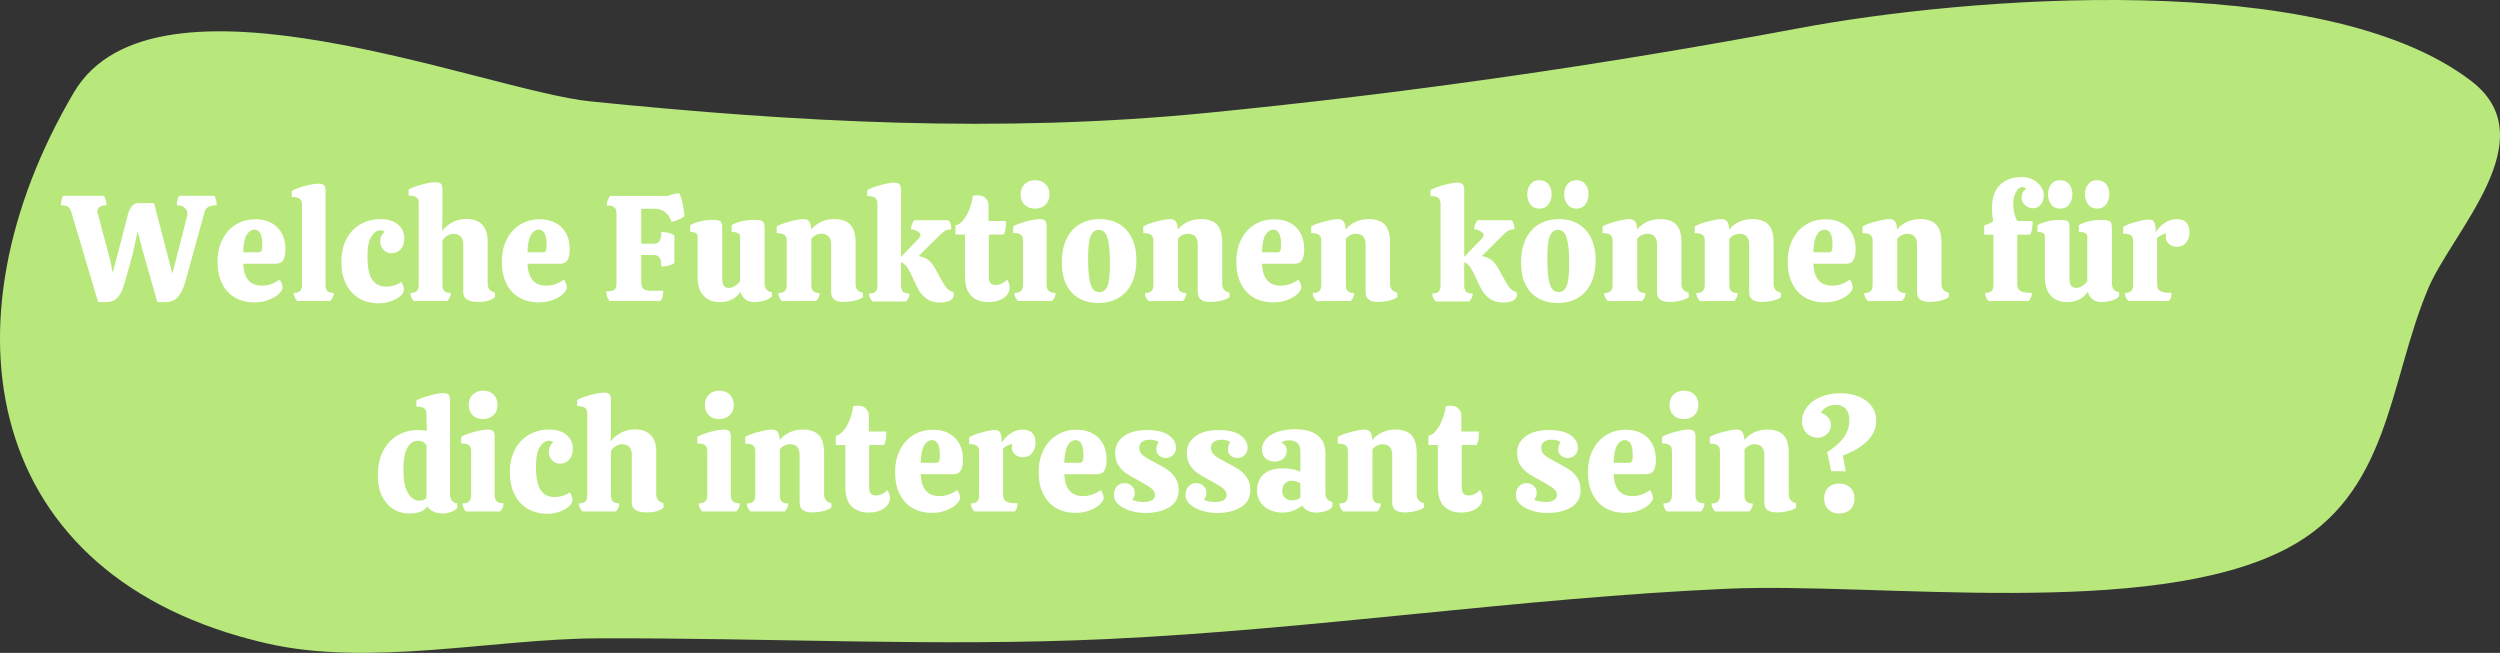 <svg xmlns="http://www.w3.org/2000/svg" xmlns:svg="http://www.w3.org/2000/svg" width="1080.137" viewBox="0 0 810.102 211.55" height="282.067" preserveAspectRatio="xMidYMid" id="svg419"><rect x="0" y="0" width="810.102" height="211.55" fill="#333333" stroke="none"/><defs id="defs7"><g id="g2"/><clipPath id="4c2ea1eae6"><path d="M0 .016H841.5V594.984H0zm0 0" clip-rule="nonzero" id="path4"/></clipPath></defs><path fill="#b8e87b" d="M23.947 29.945C-19.771 104.117-6.24 187.089 86.213 208.437c33.68 7.777 73.418-1.453 107.602-1.59 54.887-.215 110.102 2.789 164.957.234 66.988-3.121 133.707-13.312 200.824-16.301 48.801-2.18 137.164 10.098 181.348-12.98 33.52-17.496 33.008-53.652 45.828-84.168 7.879-18.754 38.473-48.625 14.043-67.359C752.799-10.571 636.553-.907 583.205 9.089c-64.098 12.039-127.266 21.109-192.289 27.512-67.223 6.617-132.43 3.043-199.609-3.75-33.992-3.438-141.113-47.426-167.359-2.906zm0 0" fill-opacity="1" fill-rule="evenodd" id="path15"/><g fill="#fff" fill-opacity="1" id="g23" transform="translate(-16.224,-206.11)"><g transform="translate(36.968,303.657)" id="g21"><g id="g19"><path d="m48.734-34.109c.488.844.734 1.871.734 3.078-1.148.0-2.039.172-2.672.516-.637.336-1.07.93-1.297 1.781l-6.156 22.375c-.656 2.312-1.48 4.012-2.469 5.094C35.883-.191 34.586.344 32.984.344H30.25l-4.5-15.734-1.906-7.188-1.562 7.234-2.484 8.984c-.656 2.387-1.445 4.102-2.359 5.141-.906 1.043-2.156 1.562-3.75 1.562h-2.641l-8.656-29.078c-.262-.883-.621-1.488-1.078-1.812-.449-.32-1.215-.484-2.297-.484.0-1.238.246-2.266.734-3.078h13.203c.551 1.105.828 2.133.828 3.078-1.137.0-1.918.199-2.344.594-.43.387-.641.902-.641 1.547L15-13.094l.781 4L20.438-26.938c.258-1.363.688-2.5 1.281-3.406.602-.914 1.379-1.375 2.328-1.375h5.125l4.844 18.625 1.078 4.203 1.125-4.312 3.609-14.062c.102-.363.156-.691.156-.984.0-.844-.312-1.516-.938-2.016-.617-.508-1.445-.766-2.484-.766.0-1.238.227-2.266.688-3.078zm0 0" id="path17"/></g></g></g><g fill="#fff" fill-opacity="1" id="g31" transform="translate(-16.224,-206.11)"><g transform="translate(85.449,303.657)" id="g29"><g id="g27"><path d="m15.641-4.984c2.051.0 3.957-.648 5.719-1.953.258.262.484.652.672 1.172.195.523.297.977.297 1.359.0.594-.391 1.277-1.172 2.047-.781.762-1.867 1.418-3.25 1.969C16.52.16 14.969.438 13.25.438c-2.418.0-4.531-.52-6.344-1.562C5.102-2.164 3.711-3.68 2.734-5.672c-.98-1.988-1.469-4.332-1.469-7.031.0-2.77.531-5.195 1.594-7.281 1.062-2.094 2.52-3.695 4.375-4.812 1.852-1.125 3.953-1.688 6.297-1.688 2.969.0 5.332.867 7.094 2.594 1.758 1.719 2.641 4.109 2.641 7.172.0 1.438-.23 2.574-.688 3.406-.461.824-1.273 1.234-2.438 1.234h-10.562c.195 4.73 2.219 7.094 6.062 7.094zM13.25-23.125c-1.012.0-1.859.562-2.547 1.688s-1.062 3.012-1.125 5.656h4.938c.52.0.859-.176 1.016-.531.164-.363.25-.922.25-1.672.0-1.926-.23-3.266-.688-4.016-.449-.75-1.062-1.125-1.844-1.125zm0 0" id="path25"/></g></g></g><g fill="#fff" fill-opacity="1" id="g39" transform="translate(-16.224,-206.11)"><g transform="translate(109.982,303.657)" id="g37"><g id="g35"><path d="m4.109-31.281c0-.812-.242-1.422-.719-1.828-.469-.406-1.34-.609-2.609-.609v-1.953c1.176-.656 2.66-1.211 4.453-1.672 1.789-.457 3.238-.688 4.344-.688.781.0 1.332.168 1.656.5.332.324.5.891.5 1.703v30.5c0 1.012.203 1.715.609 2.109.406.387 1.098.578 2.078.578C14.422-1.723 14.031-.844 13.25.0H2.547c-.75-.812-1.125-1.691-1.125-2.641.938.0 1.617-.203 2.047-.609.426-.406.641-1.098.641-2.078zm0 0" id="path33"/></g></g></g><g fill="#fff" fill-opacity="1" id="g47" transform="translate(-16.224,-206.11)"><g transform="translate(125.573,303.657)" id="g45"><g id="g43"><path d="m20.625-6.203c.258.293.477.684.656 1.172.176.492.266.914.266 1.266.0.719-.375 1.422-1.125 2.109-.742.68-1.742 1.246-3 1.703-1.25.457-2.609.688-4.078.688-2.375.0-4.48-.539-6.312-1.609-1.824-1.082-3.242-2.629-4.25-4.641-1.012-2.02-1.516-4.414-1.516-7.188.0-2.832.547-5.289 1.641-7.375C4-22.172 5.516-23.77 7.453-24.875c1.938-1.113 4.113-1.672 6.531-1.672 2.406.0 4.285.586 5.641 1.75 1.352 1.156 2.031 2.633 2.031 4.422.0 1.531-.391 2.73-1.172 3.594-.781.855-1.793 1.281-3.031 1.281-1.012.0-1.859-.367-2.547-1.109-.688-.75-1.031-1.664-1.031-2.75.0-.719.129-1.316.391-1.797.258-.488.617-.93 1.078-1.328-.523-.289-.996-.438-1.422-.438-1.105.0-2.086.664-2.938 1.984-.844 1.312-1.266 3.484-1.266 6.516.0 3.461.504 5.949 1.516 7.469C12.242-5.441 13.727-4.688 15.688-4.688c.914.0 1.82-.129 2.719-.391.895-.258 1.633-.633 2.219-1.125zm0 0" id="path41"/></g></g></g><g fill="#fff" fill-opacity="1" id="g55" transform="translate(-16.224,-206.11)"><g transform="translate(148.151,303.657)" id="g53"><g id="g51"><path d="m28.5-1.312C27.32-.238 25.531.297 23.125.297c-3.293.0-4.938-1.023-4.938-3.078v-15.75c0-1.039-.289-1.844-.859-2.406-.574-.57-1.352-.859-2.328-.859-.648.0-1.324.215-2.031.641-.699.418-1.211.953-1.531 1.609V-5.281c0 .949.203 1.625.609 2.031s1.098.609 2.078.609C14.125-1.629 13.75-.75 13 0H2.203c-.75-.75-1.125-1.629-1.125-2.641.977.0 1.672-.203 2.078-.609s.609-1.082.609-2.031v-26.484c0-.812-.23-1.41-.688-1.797-.461-.395-1.324-.594-2.594-.594v-2.016c1.176-.613 2.664-1.156 4.469-1.625 1.812-.477 3.27-.719 4.375-.719.75.0 1.285.172 1.609.516.332.344.5.922.5 1.734v9.625l-.094 3.906c.875-1.133 1.988-2.062 3.344-2.781 1.352-.719 2.844-1.078 4.469-1.078 2.281.0 4.004.617 5.172 1.844 1.176 1.219 1.766 3.016 1.766 5.391v13.688c0 .812.203 1.465.609 1.953.414.492.992.82 1.734.984zm0 0" id="path49"/></g></g></g><g fill="#fff" fill-opacity="1" id="g63" transform="translate(-16.224,-206.11)"><g transform="translate(177.572,303.657)" id="g61"><g id="g59"><path d="m15.641-4.984c2.051.0 3.957-.648 5.719-1.953.258.262.484.652.672 1.172.195.523.297.977.297 1.359.0.594-.391 1.277-1.172 2.047-.781.762-1.867 1.418-3.25 1.969C16.52.16 14.969.438 13.25.438c-2.418.0-4.531-.52-6.344-1.562C5.102-2.164 3.711-3.68 2.734-5.672c-.98-1.988-1.469-4.332-1.469-7.031.0-2.77.531-5.195 1.594-7.281 1.062-2.094 2.52-3.695 4.375-4.812 1.852-1.125 3.953-1.688 6.297-1.688 2.969.0 5.332.867 7.094 2.594 1.758 1.719 2.641 4.109 2.641 7.172.0 1.438-.23 2.574-.688 3.406-.461.824-1.273 1.234-2.438 1.234h-10.562c.195 4.73 2.219 7.094 6.062 7.094zM13.25-23.125c-1.012.0-1.859.562-2.547 1.688s-1.062 3.012-1.125 5.656h4.938c.52.0.859-.176 1.016-.531.164-.363.25-.922.25-1.672.0-1.926-.23-3.266-.688-4.016-.449-.75-1.062-1.125-1.844-1.125zm0 0" id="path57"/></g></g></g><g fill="#fff" fill-opacity="1" id="g69" transform="translate(-16.224,-206.11)"><g transform="translate(202.106,303.657)" id="g67"><g id="g65"/></g></g><g fill="#fff" fill-opacity="1" id="g77" transform="translate(-16.224,-206.11)"><g transform="translate(211.392,303.657)" id="g75"><g id="g73"><path d="m16.625-18.578c.906.0 1.551-.297 1.938-.891.395-.602.594-1.578.594-2.922.75.0 1.516.102 2.297.297.781.199 1.414.461 1.906.781v9.047c-.492.324-1.125.586-1.906.781-.781.199-1.547.297-2.297.297.0-1.344-.188-2.297-.562-2.859-.375-.57-1.016-.859-1.922-.859h-4.062v8.703c0 1.012.219 1.746.656 2.203.438.449 1.289.672 2.562.672H19.75C19.75-1.797 19.453-.688 18.859.0H2.391C2.035-.395 1.758-.867 1.562-1.422 1.363-1.973 1.266-2.539 1.266-3.125c1.301.0 2.18-.176 2.641-.531.457-.363.688-1.004.688-1.922v-22.969c0-.875-.258-1.5-.766-1.875-.5-.375-1.289-.562-2.359-.562.0-1.207.375-2.234 1.125-3.078h18.672c1.27-.551 2.504-.828 3.703-.828.395.75.766 1.949 1.109 3.594.344 1.637.516 2.898.516 3.781-.398.355-1.023.719-1.875 1.094-.844.375-1.605.633-2.281.766-.398-1.238-1.043-2.254-1.938-3.047-.898-.801-2.094-1.203-3.594-1.203h-4.297v11.328zm0 0" id="path71"/></g></g></g><g fill="#fff" fill-opacity="1" id="g85" transform="translate(-16.224,-206.11)"><g transform="translate(238.955,303.657)" id="g83"><g id="g81"><path d="m25.031-5.719c0 .781.203 1.434.609 1.953.406.523.984.812 1.734.875v1.375c-.523.586-1.328 1.043-2.422 1.375-1.094.32-2.195.484-3.297.484-1.117.0-2.062-.293-2.844-.875-.781-.594-1.305-1.41-1.562-2.453C15.688-.766 13.457.344 10.562.344 8.281.344 6.504-.352 5.234-1.75c-1.273-1.406-1.906-3.297-1.906-5.672V-20.875c0-.551-.203-.941-.609-1.172-.406-.227-1.008-.344-1.797-.344v-2.141c.488-.395 1.426-.785 2.812-1.172 1.383-.395 2.859-.594 4.422-.594.914.0 1.582.059 2 .172.426.117.723.355.891.719.164.355.25.922.25 1.703V-7.281c0 1.012.164 1.773.5 2.281.344.5.906.75 1.688.75.656.0 1.301-.203 1.938-.609.633-.406 1.18-.906 1.641-1.5V-20.875c0-1.008-.914-1.516-2.734-1.516v-2.141c.52-.426 1.469-.828 2.844-1.203 1.383-.375 2.91-.562 4.578-.562 1.332.0 2.211.156 2.641.469.426.312.641 1.023.641 2.125zm0 0" id="path79"/></g></g></g><g fill="#fff" fill-opacity="1" id="g93" transform="translate(-16.224,-206.11)"><g transform="translate(266.91,303.657)" id="g91"><g id="g89"><path d="m28.938-1.312c-.492.48-1.367.871-2.625 1.172-1.25.289-2.445.438-3.578.438-1.406.0-2.445-.262-3.109-.781-.668-.52-1-1.352-1-2.5v-15.25c0-1.27-.281-2.18-.844-2.734-.555-.551-1.281-.828-2.188-.828-1.336.0-2.461.539-3.375 1.609v14.906c0 .949.203 1.637.609 2.062.406.418 1.098.625 2.078.625.0.98-.375 1.844-1.125 2.594H2.688C1.906-.781 1.516-1.645 1.516-2.594c.977.0 1.676-.207 2.094-.625C4.035-3.645 4.25-4.332 4.25-5.281V-19.547C4.25-20.43 4.004-21.062 3.516-21.438 3.023-21.812 2.18-22 .984-22v-2.188C2.023-24.781 3.5-25.32 5.406-25.812c1.906-.488 3.344-.734 4.312-.734.75.0 1.328.242 1.734.719.414.469.656 1.355.719 2.656.844-1.039 1.898-1.863 3.172-2.469 1.27-.602 2.703-.906 4.297-.906 2.352.0 4.094.602 5.219 1.797 1.125 1.188 1.688 3.133 1.688 5.828v13.344c0 1.605.781 2.555 2.344 2.844zm0 0" id="path87"/></g></g></g><g fill="#fff" fill-opacity="1" id="g101" transform="translate(-16.224,-206.11)"><g transform="translate(296.771,303.657)" id="g99"><g id="g97"><path d="m28.5-1.656c-.105.68-.559 1.203-1.359 1.578-.793.375-1.809.562-3.047.562-1.656.0-3.031-.355-4.125-1.062-1.094-.719-1.953-1.582-2.578-2.594-.617-1.008-1.281-2.332-2-3.969-.711-1.594-1.336-2.812-1.875-3.656-.543-.852-1.234-1.441-2.078-1.766v7.484c0 .938.203 1.617.609 2.031.406.406 1.113.609 2.125.609.0 1.012-.391 1.871-1.172 2.578H2.25C1.469-.535 1.078-1.395 1.078-2.438c.977.0 1.672-.203 2.078-.609.406-.414.609-1.094.609-2.031v-26.5c0-.812-.23-1.422-.688-1.828-.461-.406-1.324-.609-2.594-.609v-1.953c1.176-.625 2.664-1.176 4.469-1.656 1.812-.488 3.238-.734 4.281-.734.781.0 1.344.18 1.688.531.344.355.516.945.516 1.766v21.734l5.375-5.562c.613-.625.922-1.113.922-1.469.0-.457-.352-.879-1.047-1.266-.699-.395-1.375-.594-2.031-.594.0-.551.098-1.086.297-1.609.195-.52.473-.977.828-1.375h11c.625.625.938 1.621.938 2.984-.781.0-1.398.117-1.844.344-.438.23-.887.559-1.344.984L17.109-14.562c1.207.199 2.223.602 3.047 1.203.832.594 1.594 1.512 2.281 2.75C23.25-9.141 23.672-8.375 23.703-8.312c1.07 1.992 1.879 3.32 2.422 3.984.539.668 1.312 1.168 2.312 1.5zm0 0" id="path95"/></g></g></g><g fill="#fff" fill-opacity="1" id="g109" transform="translate(-16.224,-206.11)"><g transform="translate(325.361,303.657)" id="g107"><g id="g105"><path d="m11.297-21.547v13.781c0 .969.191 1.641.578 2.016.395.375.945.562 1.656.562.625.0 1.273-.16 1.953-.484.688-.32 1.227-.727 1.625-1.219.32.262.555.652.703 1.172.145.523.219.996.219 1.422.0.75-.262 1.484-.781 2.203-.523.711-1.305 1.293-2.344 1.75-1.043.457-2.297.688-3.766.688-2.281.0-4.117-.648-5.5-1.953-1.387-1.301-2.078-3.469-2.078-6.5v-13.438H.484v-2.984c.852-.133 1.676-.68 2.469-1.641C3.754-27.129 4.438-28.332 5-29.781c.57-1.457.941-2.898 1.109-4.328.582-.102 1.117-.156 1.609-.156 1.176.0 2.047.34 2.609 1.016.57.668.859 1.406.859 2.219v5.125h5.672c0 .98-.055 1.824-.156 2.531-.094.699-.305 1.309-.625 1.828zm0 0" id="path103"/></g></g></g><g fill="#fff" fill-opacity="1" id="g117" transform="translate(-16.224,-206.11)"><g transform="translate(343.785,303.657)" id="g115"><g id="g113"><path d="m12.516-34.562c0 1.406-.434 2.527-1.297 3.359-.867.836-2.016 1.25-3.453 1.25-1.398.0-2.512-.414-3.344-1.25-.836-.832-1.25-1.953-1.25-3.359.0-1.363.43-2.469 1.297-3.312.863-.852 2-1.281 3.406-1.281 1.395.0 2.516.43 3.359 1.281.852.844 1.281 1.949 1.281 3.312zm-.938 29.281c0 .949.234 1.625.703 2.031.477.406 1.207.609 2.188.609.0 1.012-.375 1.891-1.125 2.641H2.297c-.75-.75-1.125-1.629-1.125-2.641.977.0 1.688-.203 2.125-.609s.656-1.098.656-2.078V-19.5c0-.914-.219-1.566-.656-1.953-.438-.395-1.293-.594-2.562-.594V-24.188c.781-.488 2.109-1.004 3.984-1.547 1.875-.539 3.461-.812 4.766-.812.75.0 1.285.172 1.609.516.32.344.484.922.484 1.734zm0 0" id="path111"/></g></g></g><g fill="#fff" fill-opacity="1" id="g125" transform="translate(-16.224,-206.11)"><g transform="translate(359.033,303.657)" id="g123"><g id="g121"><path d="m13.094.641C9.508.641 6.641-.488 4.484-2.75c-2.148-2.27-3.219-5.508-3.219-9.719.0-2.988.508-5.539 1.531-7.656 1.031-2.125 2.473-3.723 4.328-4.797 1.863-1.082 4.02-1.625 6.469-1.625 2.344.0 4.398.516 6.172 1.547 1.781 1.031 3.164 2.543 4.156 4.531 1 1.98 1.5 4.387 1.5 7.219.0 2.969-.516 5.496-1.547 7.578-1.031 2.086-2.477 3.656-4.328 4.719-1.855 1.062-4.008 1.594-6.453 1.594zm.391-3.531c1.145.0 1.992-.648 2.547-1.953.551-1.301.828-3.711.828-7.234.0-2.957-.148-5.234-.438-6.828-.293-1.602-.699-2.695-1.219-3.281-.523-.582-1.188-.875-2-.875-1.148.0-2.008.652-2.578 1.953-.562 1.305-.844 3.746-.844 7.328.0 2.93.145 5.184.438 6.766.289 1.586.703 2.668 1.234 3.25.539.586 1.219.875 2.031.875zm0 0" id="path119"/></g></g></g><g fill="#fff" fill-opacity="1" id="g133" transform="translate(-16.224,-206.11)"><g transform="translate(385.718,303.657)" id="g131"><g id="g129"><path d="m28.938-1.312c-.492.48-1.367.871-2.625 1.172-1.25.289-2.445.438-3.578.438-1.406.0-2.445-.262-3.109-.781-.668-.52-1-1.352-1-2.5v-15.25c0-1.27-.281-2.18-.844-2.734-.555-.551-1.281-.828-2.188-.828-1.336.0-2.461.539-3.375 1.609v14.906c0 .949.203 1.637.609 2.062.406.418 1.098.625 2.078.625.0.98-.375 1.844-1.125 2.594H2.688C1.906-.781 1.516-1.645 1.516-2.594c.977.0 1.676-.207 2.094-.625C4.035-3.645 4.25-4.332 4.25-5.281V-19.547C4.25-20.43 4.004-21.062 3.516-21.438 3.023-21.812 2.18-22 .984-22v-2.188C2.023-24.781 3.5-25.32 5.406-25.812c1.906-.488 3.344-.734 4.312-.734.75.0 1.328.242 1.734.719.414.469.656 1.355.719 2.656.844-1.039 1.898-1.863 3.172-2.469 1.27-.602 2.703-.906 4.297-.906 2.352.0 4.094.602 5.219 1.797 1.125 1.188 1.688 3.133 1.688 5.828v13.344c0 1.605.781 2.555 2.344 2.844zm0 0" id="path127"/></g></g></g><g fill="#fff" fill-opacity="1" id="g141" transform="translate(-16.224,-206.11)"><g transform="translate(415.578,303.657)" id="g139"><g id="g137"><path d="m15.641-4.984c2.051.0 3.957-.648 5.719-1.953.258.262.484.652.672 1.172.195.523.297.977.297 1.359.0.594-.391 1.277-1.172 2.047-.781.762-1.867 1.418-3.25 1.969C16.52.16 14.969.438 13.25.438c-2.418.0-4.531-.52-6.344-1.562C5.102-2.164 3.711-3.68 2.734-5.672c-.98-1.988-1.469-4.332-1.469-7.031.0-2.77.531-5.195 1.594-7.281 1.062-2.094 2.52-3.695 4.375-4.812 1.852-1.125 3.953-1.688 6.297-1.688 2.969.0 5.332.867 7.094 2.594 1.758 1.719 2.641 4.109 2.641 7.172.0 1.438-.23 2.574-.688 3.406-.461.824-1.273 1.234-2.438 1.234h-10.562c.195 4.73 2.219 7.094 6.062 7.094zM13.25-23.125c-1.012.0-1.859.562-2.547 1.688s-1.062 3.012-1.125 5.656h4.938c.52.0.859-.176 1.016-.531.164-.363.25-.922.25-1.672.0-1.926-.23-3.266-.688-4.016-.449-.75-1.062-1.125-1.844-1.125zm0 0" id="path135"/></g></g></g><g fill="#fff" fill-opacity="1" id="g149" transform="translate(-16.224,-206.11)"><g transform="translate(440.112,303.657)" id="g147"><g id="g145"><path d="m28.938-1.312c-.492.48-1.367.871-2.625 1.172-1.25.289-2.445.438-3.578.438-1.406.0-2.445-.262-3.109-.781-.668-.52-1-1.352-1-2.5v-15.25c0-1.27-.281-2.18-.844-2.734-.555-.551-1.281-.828-2.188-.828-1.336.0-2.461.539-3.375 1.609v14.906c0 .949.203 1.637.609 2.062.406.418 1.098.625 2.078.625.0.98-.375 1.844-1.125 2.594H2.688C1.906-.781 1.516-1.645 1.516-2.594c.977.0 1.676-.207 2.094-.625C4.035-3.645 4.25-4.332 4.25-5.281V-19.547C4.25-20.43 4.004-21.062 3.516-21.438 3.023-21.812 2.18-22 .984-22v-2.188C2.023-24.781 3.5-25.32 5.406-25.812c1.906-.488 3.344-.734 4.312-.734.75.0 1.328.242 1.734.719.414.469.656 1.355.719 2.656.844-1.039 1.898-1.863 3.172-2.469 1.27-.602 2.703-.906 4.297-.906 2.352.0 4.094.602 5.219 1.797 1.125 1.188 1.688 3.133 1.688 5.828v13.344c0 1.605.781 2.555 2.344 2.844zm0 0" id="path143"/></g></g></g><g fill="#fff" fill-opacity="1" id="g155" transform="translate(-16.224,-206.11)"><g transform="translate(469.973,303.657)" id="g153"><g id="g151"/></g></g><g fill="#fff" fill-opacity="1" id="g163" transform="translate(-16.224,-206.11)"><g transform="translate(479.258,303.657)" id="g161"><g id="g159"><path d="m28.5-1.656c-.105.68-.559 1.203-1.359 1.578-.793.375-1.809.562-3.047.562-1.656.0-3.031-.355-4.125-1.062-1.094-.719-1.953-1.582-2.578-2.594-.617-1.008-1.281-2.332-2-3.969-.711-1.594-1.336-2.812-1.875-3.656-.543-.852-1.234-1.441-2.078-1.766v7.484c0 .938.203 1.617.609 2.031.406.406 1.113.609 2.125.609.0 1.012-.391 1.871-1.172 2.578H2.25C1.469-.535 1.078-1.395 1.078-2.438c.977.0 1.672-.203 2.078-.609.406-.414.609-1.094.609-2.031v-26.5c0-.812-.23-1.422-.688-1.828-.461-.406-1.324-.609-2.594-.609v-1.953c1.176-.625 2.664-1.176 4.469-1.656 1.812-.488 3.238-.734 4.281-.734.781.0 1.344.18 1.688.531.344.355.516.945.516 1.766v21.734l5.375-5.562c.613-.625.922-1.113.922-1.469.0-.457-.352-.879-1.047-1.266-.699-.395-1.375-.594-2.031-.594.0-.551.098-1.086.297-1.609.195-.52.473-.977.828-1.375h11c.625.625.938 1.621.938 2.984-.781.0-1.398.117-1.844.344-.438.23-.887.559-1.344.984L17.109-14.562c1.207.199 2.223.602 3.047 1.203.832.594 1.594 1.512 2.281 2.75C23.25-9.141 23.672-8.375 23.703-8.312c1.07 1.992 1.879 3.32 2.422 3.984.539.668 1.312 1.168 2.312 1.5zm0 0" id="path157"/></g></g></g><g fill="#fff" fill-opacity="1" id="g171" transform="translate(-16.224,-206.11)"><g transform="translate(507.848,303.657)" id="g169"><g id="g167"><path d="m13.094.641C9.508.641 6.641-.488 4.484-2.75c-2.148-2.27-3.219-5.508-3.219-9.719.0-2.988.508-5.539 1.531-7.656 1.031-2.125 2.473-3.723 4.328-4.797 1.863-1.082 4.02-1.625 6.469-1.625 2.344.0 4.398.516 6.172 1.547 1.781 1.031 3.164 2.543 4.156 4.531 1 1.98 1.5 4.387 1.5 7.219.0 2.969-.516 5.496-1.547 7.578-1.031 2.086-2.477 3.656-4.328 4.719-1.855 1.062-4.008 1.594-6.453 1.594zm.391-3.531c1.145.0 1.992-.648 2.547-1.953.551-1.301.828-3.711.828-7.234.0-2.957-.148-5.234-.438-6.828-.293-1.602-.699-2.695-1.219-3.281-.523-.582-1.188-.875-2-.875-1.148.0-2.008.652-2.578 1.953-.562 1.305-.844 3.746-.844 7.328.0 2.93.145 5.184.438 6.766.289 1.586.703 2.668 1.234 3.25.539.586 1.219.875 2.031.875zM11.156-34.656c0 1.336-.344 2.453-1.031 3.359-.688.898-1.652 1.344-2.891 1.344-1.273.0-2.25-.438-2.938-1.312-.68-.883-1.016-2-1.016-3.344.0-1.301.336-2.383 1.016-3.25.688-.863 1.664-1.297 2.938-1.297 1.238.0 2.203.43 2.891 1.281.688.844 1.031 1.918 1.031 3.219zm11.969.0c0 1.336-.344 2.453-1.031 3.359-.68.898-1.652 1.344-2.922 1.344-1.242.0-2.203-.445-2.891-1.344-.688-.906-1.031-2.008-1.031-3.312.0-1.301.344-2.383 1.031-3.25.688-.863 1.648-1.297 2.891-1.297 1.27.0 2.242.43 2.922 1.281.688.844 1.031 1.918 1.031 3.219zm0 0" id="path165"/></g></g></g><g fill="#fff" fill-opacity="1" id="g179" transform="translate(-16.224,-206.11)"><g transform="translate(534.532,303.657)" id="g177"><g id="g175"><path d="m28.938-1.312c-.492.48-1.367.871-2.625 1.172-1.25.289-2.445.438-3.578.438-1.406.0-2.445-.262-3.109-.781-.668-.52-1-1.352-1-2.5v-15.25c0-1.27-.281-2.18-.844-2.734-.555-.551-1.281-.828-2.188-.828-1.336.0-2.461.539-3.375 1.609v14.906c0 .949.203 1.637.609 2.062.406.418 1.098.625 2.078.625.0.98-.375 1.844-1.125 2.594H2.688C1.906-.781 1.516-1.645 1.516-2.594c.977.0 1.676-.207 2.094-.625C4.035-3.645 4.25-4.332 4.25-5.281V-19.547C4.25-20.43 4.004-21.062 3.516-21.438 3.023-21.812 2.18-22 .984-22v-2.188C2.023-24.781 3.5-25.32 5.406-25.812c1.906-.488 3.344-.734 4.312-.734.75.0 1.328.242 1.734.719.414.469.656 1.355.719 2.656.844-1.039 1.898-1.863 3.172-2.469 1.27-.602 2.703-.906 4.297-.906 2.352.0 4.094.602 5.219 1.797 1.125 1.188 1.688 3.133 1.688 5.828v13.344c0 1.605.781 2.555 2.344 2.844zm0 0" id="path173"/></g></g></g><g fill="#fff" fill-opacity="1" id="g187" transform="translate(-16.224,-206.11)"><g transform="translate(564.393,303.657)" id="g185"><g id="g183"><path d="m28.938-1.312c-.492.48-1.367.871-2.625 1.172-1.25.289-2.445.438-3.578.438-1.406.0-2.445-.262-3.109-.781-.668-.52-1-1.352-1-2.5v-15.25c0-1.27-.281-2.18-.844-2.734-.555-.551-1.281-.828-2.188-.828-1.336.0-2.461.539-3.375 1.609v14.906c0 .949.203 1.637.609 2.062.406.418 1.098.625 2.078.625.0.98-.375 1.844-1.125 2.594H2.688C1.906-.781 1.516-1.645 1.516-2.594c.977.0 1.676-.207 2.094-.625C4.035-3.645 4.25-4.332 4.25-5.281V-19.547C4.25-20.43 4.004-21.062 3.516-21.438 3.023-21.812 2.18-22 .984-22v-2.188C2.023-24.781 3.5-25.32 5.406-25.812c1.906-.488 3.344-.734 4.312-.734.75.0 1.328.242 1.734.719.414.469.656 1.355.719 2.656.844-1.039 1.898-1.863 3.172-2.469 1.27-.602 2.703-.906 4.297-.906 2.352.0 4.094.602 5.219 1.797 1.125 1.188 1.688 3.133 1.688 5.828v13.344c0 1.605.781 2.555 2.344 2.844zm0 0" id="path181"/></g></g></g><g fill="#fff" fill-opacity="1" id="g195" transform="translate(-16.224,-206.11)"><g transform="translate(594.254,303.657)" id="g193"><g id="g191"><path d="m15.641-4.984c2.051.0 3.957-.648 5.719-1.953.258.262.484.652.672 1.172.195.523.297.977.297 1.359.0.594-.391 1.277-1.172 2.047-.781.762-1.867 1.418-3.25 1.969C16.52.16 14.969.438 13.25.438c-2.418.0-4.531-.52-6.344-1.562C5.102-2.164 3.711-3.68 2.734-5.672c-.98-1.988-1.469-4.332-1.469-7.031.0-2.77.531-5.195 1.594-7.281 1.062-2.094 2.52-3.695 4.375-4.812 1.852-1.125 3.953-1.688 6.297-1.688 2.969.0 5.332.867 7.094 2.594 1.758 1.719 2.641 4.109 2.641 7.172.0 1.438-.23 2.574-.688 3.406-.461.824-1.273 1.234-2.438 1.234h-10.562c.195 4.73 2.219 7.094 6.062 7.094zM13.25-23.125c-1.012.0-1.859.562-2.547 1.688s-1.062 3.012-1.125 5.656h4.938c.52.0.859-.176 1.016-.531.164-.363.25-.922.25-1.672.0-1.926-.23-3.266-.688-4.016-.449-.75-1.062-1.125-1.844-1.125zm0 0" id="path189"/></g></g></g><g fill="#fff" fill-opacity="1" id="g203" transform="translate(-16.224,-206.11)"><g transform="translate(618.788,303.657)" id="g201"><g id="g199"><path d="m28.938-1.312c-.492.48-1.367.871-2.625 1.172-1.25.289-2.445.438-3.578.438-1.406.0-2.445-.262-3.109-.781-.668-.52-1-1.352-1-2.5v-15.25c0-1.27-.281-2.18-.844-2.734-.555-.551-1.281-.828-2.188-.828-1.336.0-2.461.539-3.375 1.609v14.906c0 .949.203 1.637.609 2.062.406.418 1.098.625 2.078.625.0.98-.375 1.844-1.125 2.594H2.688C1.906-.781 1.516-1.645 1.516-2.594c.977.0 1.676-.207 2.094-.625C4.035-3.645 4.25-4.332 4.25-5.281V-19.547C4.25-20.43 4.004-21.062 3.516-21.438 3.023-21.812 2.18-22 .984-22v-2.188C2.023-24.781 3.5-25.32 5.406-25.812c1.906-.488 3.344-.734 4.312-.734.75.0 1.328.242 1.734.719.414.469.656 1.355.719 2.656.844-1.039 1.898-1.863 3.172-2.469 1.27-.602 2.703-.906 4.297-.906 2.352.0 4.094.602 5.219 1.797 1.125 1.188 1.688 3.133 1.688 5.828v13.344c0 1.605.781 2.555 2.344 2.844zm0 0" id="path197"/></g></g></g><g fill="#fff" fill-opacity="1" id="g209" transform="translate(-16.224,-206.11)"><g transform="translate(648.648,303.657)" id="g207"><g id="g205"/></g></g><g fill="#fff" fill-opacity="1" id="g217" transform="translate(-16.224,-206.11)"><g transform="translate(657.934,303.657)" id="g215"><g id="g213"><path d="m13.438-40.172c1.469.0 2.738.312 3.812.938 1.07.617 1.895 1.371 2.469 2.266.57.898.859 1.781.859 2.656.0 1.211-.328 2.219-.984 3.031-.648.812-1.492 1.219-2.531 1.219-.98.0-1.844-.348-2.594-1.047-.75-.695-1.125-1.504-1.125-2.422.0-1.164.488-2.109 1.469-2.828-.105-.164-.281-.305-.531-.422-.242-.113-.453-.172-.641-.172-.781.0-1.477.543-2.078 1.625-.605 1.074-.906 2.309-.906 3.703.0.949.086 1.867.266 2.75.176.875.383 1.59.625 2.141.25.555.488.828.719.828h4.688c0 2.086-.277 3.555-.828 4.406h-4.156v15.734c0 .781.117 1.391.359 1.828.25.438.707.766 1.375.984.676.211 1.68.312 3.016.312.0 1.012-.375 1.891-1.125 2.641H2.688c-.75-.75-1.125-1.629-1.125-2.641.977.0 1.672-.207 2.078-.625.406-.426.609-1.113.609-2.062V-21.5H1.266v-3.031c1.082-.258 2.047-.703 2.891-1.328-.262-1.562-.391-2.961-.391-4.203.0-3.32.859-5.836 2.578-7.547 1.727-1.707 4.094-2.562 7.094-2.562zm0 0" id="path211"/></g></g></g><g fill="#fff" fill-opacity="1" id="g225" transform="translate(-16.224,-206.11)"><g transform="translate(675.528,303.657)" id="g223"><g id="g221"><path d="m25.031-5.719c0 .781.203 1.434.609 1.953.406.523.984.812 1.734.875v1.375c-.523.586-1.328 1.043-2.422 1.375-1.094.32-2.195.484-3.297.484-1.117.0-2.062-.293-2.844-.875-.781-.594-1.305-1.41-1.562-2.453C15.688-.766 13.457.344 10.562.344 8.281.344 6.504-.352 5.234-1.75c-1.273-1.406-1.906-3.297-1.906-5.672V-20.875c0-.551-.203-.941-.609-1.172-.406-.227-1.008-.344-1.797-.344v-2.141c.488-.395 1.426-.785 2.812-1.172 1.383-.395 2.859-.594 4.422-.594.914.0 1.582.059 2 .172.426.117.723.355.891.719.164.355.25.922.25 1.703V-7.281c0 1.012.164 1.773.5 2.281.344.5.906.75 1.688.75.656.0 1.301-.203 1.938-.609.633-.406 1.18-.906 1.641-1.5V-20.875c0-1.008-.914-1.516-2.734-1.516v-2.141c.52-.426 1.469-.828 2.844-1.203 1.383-.375 2.91-.562 4.578-.562 1.332.0 2.211.156 2.641.469.426.312.641 1.023.641 2.125zm-12.812-28.938c0 1.336-.344 2.453-1.031 3.359-.688.898-1.652 1.344-2.891 1.344-1.273.0-2.25-.438-2.938-1.312-.68-.883-1.016-2-1.016-3.344.0-1.301.336-2.383 1.016-3.25.688-.863 1.664-1.297 2.938-1.297 1.238.0 2.203.43 2.891 1.281.688.844 1.031 1.918 1.031 3.219zm11.969.0c0 1.336-.344 2.453-1.031 3.359-.68.898-1.652 1.344-2.922 1.344-1.242.0-2.203-.445-2.891-1.344-.688-.906-1.031-2.008-1.031-3.312.0-1.301.344-2.383 1.031-3.25.688-.863 1.648-1.297 2.891-1.297 1.27.0 2.242.43 2.922 1.281.688.844 1.031 1.918 1.031 3.219zm0 0" id="path219"/></g></g></g><g fill="#fff" fill-opacity="1" id="g233" transform="translate(-16.224,-206.11)"><g transform="translate(703.483,303.657)" id="g231"><g id="g229"><path d="m17.984-26.547c1.469.0 2.539.375 3.219 1.125.688.75 1.031 1.781 1.031 3.094.0 1.398-.371 2.539-1.109 3.422-.73.875-1.711 1.312-2.938 1.312-1.086.0-1.961-.305-2.625-.922-.668-.625-1-1.359-1-2.203.0-.52.051-.926.156-1.219-1.18.293-2.172.793-2.984 1.5v14.672c0 .812.113 1.434.344 1.859.227.418.676.734 1.344.953.664.211 1.664.312 3 .312.0.586-.07 1.086-.203 1.5C16.094-.734 15.852-.352 15.5.0H2.438c-.75-.75-1.125-1.629-1.125-2.641.945.0 1.625-.203 2.031-.609s.609-1.098.609-2.078v-14.125c0-.875-.234-1.488-.703-1.844-.469-.363-1.309-.547-2.516-.547v-2.203c1.07-.613 2.492-1.156 4.266-1.625 1.781-.477 3.16-.719 4.141-.719.781.0 1.332.277 1.656.828.332.555.5 1.664.5 3.328.582-1.113 1.508-2.109 2.781-2.984 1.27-.883 2.57-1.328 3.906-1.328zm0 0" id="path227"/></g></g></g><g fill="#fff" fill-opacity="1" id="g239" transform="translate(-16.224,-206.11)"><g transform="translate(127.972,371.853)" id="g237"><g id="g235"/></g></g><g fill="#fff" fill-opacity="1" id="g247" transform="translate(-16.224,-206.11)"><g transform="translate(137.274,371.853)" id="g245"><g id="g243"><path d="m27.172-1.219c-.461.586-1.148 1.039-2.062 1.359-.906.332-1.883.5-2.922.5-.949.0-1.883-.211-2.797-.625-.906-.406-1.539-.961-1.891-1.672-.656.844-1.465 1.438-2.422 1.781-.961.344-2.156.516-3.594.516-1.824.0-3.5-.465-5.031-1.391-1.531-.938-2.762-2.32-3.688-4.156C1.836-6.75 1.375-9.008 1.375-11.688c0-3.156.594-5.836 1.781-8.047 1.188-2.219 2.754-3.879 4.703-4.984 1.957-1.113 4.113-1.672 6.469-1.672.551.0 1.539.062 2.969.188L17.156-29.125v-2.453c0-.812-.23-1.41-.688-1.797-.461-.395-1.324-.594-2.594-.594v-2c1.145-.625 2.629-1.176 4.453-1.656 1.82-.488 3.254-.734 4.297-.734.75.0 1.297.172 1.641.516.344.336.516.906.516 1.719v30.703c0 1.594.781 2.539 2.344 2.828zm-12.312-2.297c1.008.0 1.773-.297 2.297-.891V-21.5c-.688-.945-1.602-1.422-2.734-1.422-1.438.0-2.59.75-3.453 2.25-.867 1.5-1.297 3.93-1.297 7.281.0 3.23.477 5.684 1.438 7.359.969 1.68 2.219 2.516 3.75 2.516zm0 0" id="path241"/></g></g></g><g fill="#fff" fill-opacity="1" id="g255" transform="translate(-16.224,-206.11)"><g transform="translate(164.936,371.853)" id="g253"><g id="g251"><path d="m12.516-34.562c0 1.406-.434 2.527-1.297 3.359-.867.836-2.016 1.25-3.453 1.25-1.398.0-2.512-.414-3.344-1.25-.836-.832-1.25-1.953-1.25-3.359.0-1.363.43-2.469 1.297-3.312.863-.852 2-1.281 3.406-1.281 1.395.0 2.516.43 3.359 1.281.852.844 1.281 1.949 1.281 3.312zm-.938 29.281c0 .949.234 1.625.703 2.031.477.406 1.207.609 2.188.609.0 1.012-.375 1.891-1.125 2.641H2.297c-.75-.75-1.125-1.629-1.125-2.641.977.0 1.688-.203 2.125-.609s.656-1.098.656-2.078V-19.5c0-.914-.219-1.566-.656-1.953-.438-.395-1.293-.594-2.562-.594V-24.188c.781-.488 2.109-1.004 3.984-1.547 1.875-.539 3.461-.812 4.766-.812.75.0 1.285.172 1.609.516.32.344.484.922.484 1.734zm0 0" id="path249"/></g></g></g><g fill="#fff" fill-opacity="1" id="g263" transform="translate(-16.224,-206.11)"><g transform="translate(180.184,371.853)" id="g261"><g id="g259"><path d="m20.625-6.203c.258.293.477.684.656 1.172.176.492.266.914.266 1.266.0.719-.375 1.422-1.125 2.109-.742.68-1.742 1.246-3 1.703-1.25.457-2.609.688-4.078.688-2.375.0-4.48-.539-6.312-1.609-1.824-1.082-3.242-2.629-4.25-4.641-1.012-2.02-1.516-4.414-1.516-7.188.0-2.832.547-5.289 1.641-7.375C4-22.172 5.516-23.77 7.453-24.875c1.938-1.113 4.113-1.672 6.531-1.672 2.406.0 4.285.586 5.641 1.75 1.352 1.156 2.031 2.633 2.031 4.422.0 1.531-.391 2.73-1.172 3.594-.781.855-1.793 1.281-3.031 1.281-1.012.0-1.859-.367-2.547-1.109-.688-.75-1.031-1.664-1.031-2.75.0-.719.129-1.316.391-1.797.258-.488.617-.93 1.078-1.328-.523-.289-.996-.438-1.422-.438-1.105.0-2.086.664-2.938 1.984-.844 1.312-1.266 3.484-1.266 6.516.0 3.461.504 5.949 1.516 7.469C12.242-5.441 13.727-4.688 15.688-4.688c.914.0 1.82-.129 2.719-.391.895-.258 1.633-.633 2.219-1.125zm0 0" id="path257"/></g></g></g><g fill="#fff" fill-opacity="1" id="g271" transform="translate(-16.224,-206.11)"><g transform="translate(202.763,371.853)" id="g269"><g id="g267"><path d="m28.5-1.312C27.32-.238 25.531.297 23.125.297c-3.293.0-4.938-1.023-4.938-3.078v-15.75c0-1.039-.289-1.844-.859-2.406-.574-.57-1.352-.859-2.328-.859-.648.0-1.324.215-2.031.641-.699.418-1.211.953-1.531 1.609V-5.281c0 .949.203 1.625.609 2.031s1.098.609 2.078.609C14.125-1.629 13.75-.75 13 0H2.203c-.75-.75-1.125-1.629-1.125-2.641.977.0 1.672-.203 2.078-.609s.609-1.082.609-2.031v-26.484c0-.812-.23-1.41-.688-1.797-.461-.395-1.324-.594-2.594-.594v-2.016c1.176-.613 2.664-1.156 4.469-1.625 1.812-.477 3.27-.719 4.375-.719.75.0 1.285.172 1.609.516.332.344.5.922.5 1.734v9.625l-.094 3.906c.875-1.133 1.988-2.062 3.344-2.781 1.352-.719 2.844-1.078 4.469-1.078 2.281.0 4.004.617 5.172 1.844 1.176 1.219 1.766 3.016 1.766 5.391v13.688c0 .812.203 1.465.609 1.953.414.492.992.82 1.734.984zm0 0" id="path265"/></g></g></g><g fill="#fff" fill-opacity="1" id="g277" transform="translate(-16.224,-206.11)"><g transform="translate(232.183,371.853)" id="g275"><g id="g273"/></g></g><g fill="#fff" fill-opacity="1" id="g285" transform="translate(-16.224,-206.11)"><g transform="translate(241.469,371.853)" id="g283"><g id="g281"><path d="m12.516-34.562c0 1.406-.434 2.527-1.297 3.359-.867.836-2.016 1.25-3.453 1.25-1.398.0-2.512-.414-3.344-1.25-.836-.832-1.25-1.953-1.25-3.359.0-1.363.43-2.469 1.297-3.312.863-.852 2-1.281 3.406-1.281 1.395.0 2.516.43 3.359 1.281.852.844 1.281 1.949 1.281 3.312zm-.938 29.281c0 .949.234 1.625.703 2.031.477.406 1.207.609 2.188.609.0 1.012-.375 1.891-1.125 2.641H2.297c-.75-.75-1.125-1.629-1.125-2.641.977.0 1.688-.203 2.125-.609s.656-1.098.656-2.078V-19.5c0-.914-.219-1.566-.656-1.953-.438-.395-1.293-.594-2.562-.594V-24.188c.781-.488 2.109-1.004 3.984-1.547 1.875-.539 3.461-.812 4.766-.812.75.0 1.285.172 1.609.516.32.344.484.922.484 1.734zm0 0" id="path279"/></g></g></g><g fill="#fff" fill-opacity="1" id="g293" transform="translate(-16.224,-206.11)"><g transform="translate(256.717,371.853)" id="g291"><g id="g289"><path d="m28.938-1.312c-.492.48-1.367.871-2.625 1.172-1.25.289-2.445.438-3.578.438-1.406.0-2.445-.262-3.109-.781-.668-.52-1-1.352-1-2.5v-15.25c0-1.27-.281-2.18-.844-2.734-.555-.551-1.281-.828-2.188-.828-1.336.0-2.461.539-3.375 1.609v14.906c0 .949.203 1.637.609 2.062.406.418 1.098.625 2.078.625.0.98-.375 1.844-1.125 2.594H2.688C1.906-.781 1.516-1.645 1.516-2.594c.977.0 1.676-.207 2.094-.625C4.035-3.645 4.25-4.332 4.25-5.281V-19.547C4.25-20.43 4.004-21.062 3.516-21.438 3.023-21.812 2.18-22 .984-22v-2.188C2.023-24.781 3.5-25.32 5.406-25.812c1.906-.488 3.344-.734 4.312-.734.75.0 1.328.242 1.734.719.414.469.656 1.355.719 2.656.844-1.039 1.898-1.863 3.172-2.469 1.27-.602 2.703-.906 4.297-.906 2.352.0 4.094.602 5.219 1.797 1.125 1.188 1.688 3.133 1.688 5.828v13.344c0 1.605.781 2.555 2.344 2.844zm0 0" id="path287"/></g></g></g><g fill="#fff" fill-opacity="1" id="g301" transform="translate(-16.224,-206.11)"><g transform="translate(286.578,371.853)" id="g299"><g id="g297"><path d="m11.297-21.547v13.781c0 .969.191 1.641.578 2.016.395.375.945.562 1.656.562.625.0 1.273-.16 1.953-.484.688-.32 1.227-.727 1.625-1.219.32.262.555.652.703 1.172.145.523.219.996.219 1.422.0.75-.262 1.484-.781 2.203-.523.711-1.305 1.293-2.344 1.75-1.043.457-2.297.688-3.766.688-2.281.0-4.117-.648-5.5-1.953-1.387-1.301-2.078-3.469-2.078-6.5v-13.438H.484v-2.984c.852-.133 1.676-.68 2.469-1.641C3.754-27.129 4.438-28.332 5-29.781c.57-1.457.941-2.898 1.109-4.328.582-.102 1.117-.156 1.609-.156 1.176.0 2.047.34 2.609 1.016.57.668.859 1.406.859 2.219v5.125h5.672c0 .98-.055 1.824-.156 2.531-.094.699-.305 1.309-.625 1.828zm0 0" id="path295"/></g></g></g><g fill="#fff" fill-opacity="1" id="g309" transform="translate(-16.224,-206.11)"><g transform="translate(305.003,371.853)" id="g307"><g id="g305"><path d="m15.641-4.984c2.051.0 3.957-.648 5.719-1.953.258.262.484.652.672 1.172.195.523.297.977.297 1.359.0.594-.391 1.277-1.172 2.047-.781.762-1.867 1.418-3.25 1.969C16.52.16 14.969.438 13.25.438c-2.418.0-4.531-.52-6.344-1.562C5.102-2.164 3.711-3.68 2.734-5.672c-.98-1.988-1.469-4.332-1.469-7.031.0-2.77.531-5.195 1.594-7.281 1.062-2.094 2.52-3.695 4.375-4.812 1.852-1.125 3.953-1.688 6.297-1.688 2.969.0 5.332.867 7.094 2.594 1.758 1.719 2.641 4.109 2.641 7.172.0 1.438-.23 2.574-.688 3.406-.461.824-1.273 1.234-2.438 1.234h-10.562c.195 4.73 2.219 7.094 6.062 7.094zM13.25-23.125c-1.012.0-1.859.562-2.547 1.688s-1.062 3.012-1.125 5.656h4.938c.52.0.859-.176 1.016-.531.164-.363.25-.922.25-1.672.0-1.926-.23-3.266-.688-4.016-.449-.75-1.062-1.125-1.844-1.125zm0 0" id="path303"/></g></g></g><g fill="#fff" fill-opacity="1" id="g317" transform="translate(-16.224,-206.11)"><g transform="translate(329.536,371.853)" id="g315"><g id="g313"><path d="m17.984-26.547c1.469.0 2.539.375 3.219 1.125.688.75 1.031 1.781 1.031 3.094.0 1.398-.371 2.539-1.109 3.422-.73.875-1.711 1.312-2.938 1.312-1.086.0-1.961-.305-2.625-.922-.668-.625-1-1.359-1-2.203.0-.52.051-.926.156-1.219-1.18.293-2.172.793-2.984 1.5v14.672c0 .812.113 1.434.344 1.859.227.418.676.734 1.344.953.664.211 1.664.312 3 .312.0.586-.07 1.086-.203 1.5C16.094-.734 15.852-.352 15.5.0H2.438c-.75-.75-1.125-1.629-1.125-2.641.945.0 1.625-.203 2.031-.609s.609-1.098.609-2.078v-14.125c0-.875-.234-1.488-.703-1.844-.469-.363-1.309-.547-2.516-.547v-2.203c1.07-.613 2.492-1.156 4.266-1.625 1.781-.477 3.16-.719 4.141-.719.781.0 1.332.277 1.656.828.332.555.5 1.664.5 3.328.582-1.113 1.508-2.109 2.781-2.984 1.27-.883 2.57-1.328 3.906-1.328zm0 0" id="path311"/></g></g></g><g fill="#fff" fill-opacity="1" id="g325" transform="translate(-16.224,-206.11)"><g transform="translate(351.529,371.853)" id="g323"><g id="g321"><path d="m15.641-4.984c2.051.0 3.957-.648 5.719-1.953.258.262.484.652.672 1.172.195.523.297.977.297 1.359.0.594-.391 1.277-1.172 2.047-.781.762-1.867 1.418-3.25 1.969C16.52.16 14.969.438 13.25.438c-2.418.0-4.531-.52-6.344-1.562C5.102-2.164 3.711-3.68 2.734-5.672c-.98-1.988-1.469-4.332-1.469-7.031.0-2.77.531-5.195 1.594-7.281 1.062-2.094 2.52-3.695 4.375-4.812 1.852-1.125 3.953-1.688 6.297-1.688 2.969.0 5.332.867 7.094 2.594 1.758 1.719 2.641 4.109 2.641 7.172.0 1.438-.23 2.574-.688 3.406-.461.824-1.273 1.234-2.438 1.234h-10.562c.195 4.73 2.219 7.094 6.062 7.094zM13.25-23.125c-1.012.0-1.859.562-2.547 1.688s-1.062 3.012-1.125 5.656h4.938c.52.0.859-.176 1.016-.531.164-.363.25-.922.25-1.672.0-1.926-.23-3.266-.688-4.016-.449-.75-1.062-1.125-1.844-1.125zm0 0" id="path319"/></g></g></g><g fill="#fff" fill-opacity="1" id="g333" transform="translate(-16.224,-206.11)"><g transform="translate(376.062,371.853)" id="g331"><g id="g329"><path d="M11.297.484C9.691.484 8.098.25 6.516-.219c-1.574-.469-2.867-1.141-3.875-2.016C1.629-3.117 1.125-4.164 1.125-5.375c0-1.145.32-2.066.969-2.766.656-.695 1.488-1.047 2.5-1.047.914.0 1.691.297 2.328.891.633.586.953 1.344.953 2.281.0.43-.059.797-.172 1.109-.117.305-.32.637-.609 1 .258.262.742.465 1.453.609.719.148 1.484.219 2.297.219 1.113.0 1.988-.203 2.625-.609.633-.406.953-.938.953-1.594.0-.875-.414-1.629-1.234-2.266-.812-.633-2.117-1.426-3.906-2.375-1.824-.977-3.211-1.785-4.156-2.422-.938-.633-1.777-1.492-2.516-2.578-.73-1.094-1.094-2.441-1.094-4.047.0-2.207.91-3.992 2.734-5.359 1.82-1.375 4.348-2.062 7.578-2.062 3.156.0 5.508.562 7.062 1.688 1.551 1.125 2.328 2.469 2.328 4.031.0.98-.32 1.781-.953 2.406-.637.617-1.414.922-2.328.922-.844.0-1.57-.25-2.172-.75-.605-.508-.906-1.176-.906-2 0-.414.062-.844.188-1.281.133-.445.316-.816.547-1.109-.656-.52-1.637-.781-2.938-.781-1.043.0-1.859.246-2.453.734-.586.492-.875 1.109-.875 1.859.0 1.012.406 1.844 1.219 2.5.82.648 2.129 1.43 3.922 2.344 1.695.875 3.031 1.641 4 2.297.977.648 1.828 1.512 2.547 2.594.719 1.074 1.078 2.391 1.078 3.953.0 2.543-1.039 4.422-3.109 5.641-2.062 1.219-4.625 1.828-7.688 1.828zm0 0" id="path327"/></g></g></g><g fill="#fff" fill-opacity="1" id="g341" transform="translate(-16.224,-206.11)"><g transform="translate(399.276,371.853)" id="g339"><g id="g337"><path d="M11.297.484C9.691.484 8.098.25 6.516-.219c-1.574-.469-2.867-1.141-3.875-2.016C1.629-3.117 1.125-4.164 1.125-5.375c0-1.145.32-2.066.969-2.766.656-.695 1.488-1.047 2.5-1.047.914.0 1.691.297 2.328.891.633.586.953 1.344.953 2.281.0.43-.059.797-.172 1.109-.117.305-.32.637-.609 1 .258.262.742.465 1.453.609.719.148 1.484.219 2.297.219 1.113.0 1.988-.203 2.625-.609.633-.406.953-.938.953-1.594.0-.875-.414-1.629-1.234-2.266-.812-.633-2.117-1.426-3.906-2.375-1.824-.977-3.211-1.785-4.156-2.422-.938-.633-1.777-1.492-2.516-2.578-.73-1.094-1.094-2.441-1.094-4.047.0-2.207.91-3.992 2.734-5.359 1.82-1.375 4.348-2.062 7.578-2.062 3.156.0 5.508.562 7.062 1.688 1.551 1.125 2.328 2.469 2.328 4.031.0.98-.32 1.781-.953 2.406-.637.617-1.414.922-2.328.922-.844.0-1.57-.25-2.172-.75-.605-.508-.906-1.176-.906-2 0-.414.062-.844.188-1.281.133-.445.316-.816.547-1.109-.656-.52-1.637-.781-2.938-.781-1.043.0-1.859.246-2.453.734-.586.492-.875 1.109-.875 1.859.0 1.012.406 1.844 1.219 2.5.82.648 2.129 1.43 3.922 2.344 1.695.875 3.031 1.641 4 2.297.977.648 1.828 1.512 2.547 2.594.719 1.074 1.078 2.391 1.078 3.953.0 2.543-1.039 4.422-3.109 5.641-2.062 1.219-4.625 1.828-7.688 1.828zm0 0" id="path335"/></g></g></g><g fill="#fff" fill-opacity="1" id="g349" transform="translate(-16.224,-206.11)"><g transform="translate(422.491,371.853)" id="g347"><g id="g345"><path d="m1.078-6.891c0-2.188.711-3.914 2.141-5.188 1.438-1.27 3.555-1.906 6.359-1.906.977.0 1.977.102 3 .297 1.031.199 1.875.461 2.531.781v-6.5c0-1.301-.328-2.234-.984-2.797-.656-.57-1.539-.859-2.641-.859-1.074.0-1.953.262-2.641.781.625.188 1.086.523 1.391 1 .312.469.469.996.469 1.578.0 1.055-.375 1.906-1.125 2.562-.75.648-1.695.969-2.828.969-1.242.0-2.234-.359-2.984-1.078s-1.125-1.645-1.125-2.781c0-1.145.391-2.223 1.172-3.234.781-1.008 1.977-1.82 3.594-2.438 1.613-.625 3.609-.938 5.984-.938 3.227.0 5.672.664 7.328 1.984 1.664 1.324 2.5 3.258 2.5 5.797V-5.906c0 1.562.75 2.508 2.25 2.828v1.562c-.43.586-1.133 1.043-2.109 1.375C22.379.18 21.383.344 20.375.344c-2.211.0-3.773-.766-4.688-2.297-.75.648-1.664 1.195-2.734 1.641C11.879.125 10.656.344 9.281.344c-2.438.0-4.418-.676-5.938-2.031C1.832-3.039 1.078-4.773 1.078-6.891zm14.031-2.25c-.367-.227-.805-.422-1.312-.578-.5-.164-.98-.25-1.438-.25-.906.0-1.656.289-2.25.859-.586.562-.875 1.387-.875 2.469.0.875.289 1.602.875 2.172.594.574 1.379.859 2.359.859.488.0.969-.07 1.438-.219.469-.156.867-.348 1.203-.578zm0 0" id="path343"/></g></g></g><g fill="#fff" fill-opacity="1" id="g357" transform="translate(-16.224,-206.11)"><g transform="translate(448.735,371.853)" id="g355"><g id="g353"><path d="m28.938-1.312c-.492.48-1.367.871-2.625 1.172-1.25.289-2.445.438-3.578.438-1.406.0-2.445-.262-3.109-.781-.668-.52-1-1.352-1-2.5v-15.25c0-1.27-.281-2.18-.844-2.734-.555-.551-1.281-.828-2.188-.828-1.336.0-2.461.539-3.375 1.609v14.906c0 .949.203 1.637.609 2.062.406.418 1.098.625 2.078.625.0.98-.375 1.844-1.125 2.594H2.688C1.906-.781 1.516-1.645 1.516-2.594c.977.0 1.676-.207 2.094-.625C4.035-3.645 4.25-4.332 4.25-5.281V-19.547C4.25-20.43 4.004-21.062 3.516-21.438 3.023-21.812 2.18-22 .984-22v-2.188C2.023-24.781 3.5-25.32 5.406-25.812c1.906-.488 3.344-.734 4.312-.734.75.0 1.328.242 1.734.719.414.469.656 1.355.719 2.656.844-1.039 1.898-1.863 3.172-2.469 1.27-.602 2.703-.906 4.297-.906 2.352.0 4.094.602 5.219 1.797 1.125 1.188 1.688 3.133 1.688 5.828v13.344c0 1.605.781 2.555 2.344 2.844zm0 0" id="path351"/></g></g></g><g fill="#fff" fill-opacity="1" id="g365" transform="translate(-16.224,-206.11)"><g transform="translate(478.595,371.853)" id="g363"><g id="g361"><path d="m11.297-21.547v13.781c0 .969.191 1.641.578 2.016.395.375.945.562 1.656.562.625.0 1.273-.16 1.953-.484.688-.32 1.227-.727 1.625-1.219.32.262.555.652.703 1.172.145.523.219.996.219 1.422.0.75-.262 1.484-.781 2.203-.523.711-1.305 1.293-2.344 1.75-1.043.457-2.297.688-3.766.688-2.281.0-4.117-.648-5.5-1.953-1.387-1.301-2.078-3.469-2.078-6.5v-13.438H.484v-2.984c.852-.133 1.676-.68 2.469-1.641C3.754-27.129 4.438-28.332 5-29.781c.57-1.457.941-2.898 1.109-4.328.582-.102 1.117-.156 1.609-.156 1.176.0 2.047.34 2.609 1.016.57.668.859 1.406.859 2.219v5.125h5.672c0 .98-.055 1.824-.156 2.531-.094.699-.305 1.309-.625 1.828zm0 0" id="path359"/></g></g></g><g fill="#fff" fill-opacity="1" id="g371" transform="translate(-16.224,-206.11)"><g transform="translate(497.02,371.853)" id="g369"><g id="g367"/></g></g><g fill="#fff" fill-opacity="1" id="g379" transform="translate(-16.224,-206.11)"><g transform="translate(506.306,371.853)" id="g377"><g id="g375"><path d="M11.297.484C9.691.484 8.098.25 6.516-.219c-1.574-.469-2.867-1.141-3.875-2.016C1.629-3.117 1.125-4.164 1.125-5.375c0-1.145.32-2.066.969-2.766.656-.695 1.488-1.047 2.5-1.047.914.0 1.691.297 2.328.891.633.586.953 1.344.953 2.281.0.43-.059.797-.172 1.109-.117.305-.32.637-.609 1 .258.262.742.465 1.453.609.719.148 1.484.219 2.297.219 1.113.0 1.988-.203 2.625-.609.633-.406.953-.938.953-1.594.0-.875-.414-1.629-1.234-2.266-.812-.633-2.117-1.426-3.906-2.375-1.824-.977-3.211-1.785-4.156-2.422-.938-.633-1.777-1.492-2.516-2.578-.73-1.094-1.094-2.441-1.094-4.047.0-2.207.91-3.992 2.734-5.359 1.82-1.375 4.348-2.062 7.578-2.062 3.156.0 5.508.562 7.062 1.688 1.551 1.125 2.328 2.469 2.328 4.031.0.98-.32 1.781-.953 2.406-.637.617-1.414.922-2.328.922-.844.0-1.57-.25-2.172-.75-.605-.508-.906-1.176-.906-2 0-.414.062-.844.188-1.281.133-.445.316-.816.547-1.109-.656-.52-1.637-.781-2.938-.781-1.043.0-1.859.246-2.453.734-.586.492-.875 1.109-.875 1.859.0 1.012.406 1.844 1.219 2.5.82.648 2.129 1.43 3.922 2.344 1.695.875 3.031 1.641 4 2.297.977.648 1.828 1.512 2.547 2.594.719 1.074 1.078 2.391 1.078 3.953.0 2.543-1.039 4.422-3.109 5.641-2.062 1.219-4.625 1.828-7.688 1.828zm0 0" id="path373"/></g></g></g><g fill="#fff" fill-opacity="1" id="g387" transform="translate(-16.224,-206.11)"><g transform="translate(529.52,371.853)" id="g385"><g id="g383"><path d="m15.641-4.984c2.051.0 3.957-.648 5.719-1.953.258.262.484.652.672 1.172.195.523.297.977.297 1.359.0.594-.391 1.277-1.172 2.047-.781.762-1.867 1.418-3.25 1.969C16.52.16 14.969.438 13.25.438c-2.418.0-4.531-.52-6.344-1.562C5.102-2.164 3.711-3.68 2.734-5.672c-.98-1.988-1.469-4.332-1.469-7.031.0-2.77.531-5.195 1.594-7.281 1.062-2.094 2.52-3.695 4.375-4.812 1.852-1.125 3.953-1.688 6.297-1.688 2.969.0 5.332.867 7.094 2.594 1.758 1.719 2.641 4.109 2.641 7.172.0 1.438-.23 2.574-.688 3.406-.461.824-1.273 1.234-2.438 1.234h-10.562c.195 4.73 2.219 7.094 6.062 7.094zM13.25-23.125c-1.012.0-1.859.562-2.547 1.688s-1.062 3.012-1.125 5.656h4.938c.52.0.859-.176 1.016-.531.164-.363.25-.922.25-1.672.0-1.926-.23-3.266-.688-4.016-.449-.75-1.062-1.125-1.844-1.125zm0 0" id="path381"/></g></g></g><g fill="#fff" fill-opacity="1" id="g395" transform="translate(-16.224,-206.11)"><g transform="translate(554.054,371.853)" id="g393"><g id="g391"><path d="m12.516-34.562c0 1.406-.434 2.527-1.297 3.359-.867.836-2.016 1.25-3.453 1.25-1.398.0-2.512-.414-3.344-1.25-.836-.832-1.25-1.953-1.25-3.359.0-1.363.43-2.469 1.297-3.312.863-.852 2-1.281 3.406-1.281 1.395.0 2.516.43 3.359 1.281.852.844 1.281 1.949 1.281 3.312zm-.938 29.281c0 .949.234 1.625.703 2.031.477.406 1.207.609 2.188.609.0 1.012-.375 1.891-1.125 2.641H2.297c-.75-.75-1.125-1.629-1.125-2.641.977.0 1.688-.203 2.125-.609s.656-1.098.656-2.078V-19.5c0-.914-.219-1.566-.656-1.953-.438-.395-1.293-.594-2.562-.594V-24.188c.781-.488 2.109-1.004 3.984-1.547 1.875-.539 3.461-.812 4.766-.812.75.0 1.285.172 1.609.516.32.344.484.922.484 1.734zm0 0" id="path389"/></g></g></g><g fill="#fff" fill-opacity="1" id="g403" transform="translate(-16.224,-206.11)"><g transform="translate(569.302,371.853)" id="g401"><g id="g399"><path d="m28.938-1.312c-.492.48-1.367.871-2.625 1.172-1.25.289-2.445.438-3.578.438-1.406.0-2.445-.262-3.109-.781-.668-.52-1-1.352-1-2.5v-15.25c0-1.27-.281-2.18-.844-2.734-.555-.551-1.281-.828-2.188-.828-1.336.0-2.461.539-3.375 1.609v14.906c0 .949.203 1.637.609 2.062.406.418 1.098.625 2.078.625.0.98-.375 1.844-1.125 2.594H2.688C1.906-.781 1.516-1.645 1.516-2.594c.977.0 1.676-.207 2.094-.625C4.035-3.645 4.25-4.332 4.25-5.281V-19.547C4.25-20.43 4.004-21.062 3.516-21.438 3.023-21.812 2.18-22 .984-22v-2.188C2.023-24.781 3.5-25.32 5.406-25.812c1.906-.488 3.344-.734 4.312-.734.75.0 1.328.242 1.734.719.414.469.656 1.355.719 2.656.844-1.039 1.898-1.863 3.172-2.469 1.27-.602 2.703-.906 4.297-.906 2.352.0 4.094.602 5.219 1.797 1.125 1.188 1.688 3.133 1.688 5.828v13.344c0 1.605.781 2.555 2.344 2.844zm0 0" id="path397"/></g></g></g><g fill="#fff" fill-opacity="1" id="g411" transform="translate(-16.224,-206.11)"><g transform="translate(599.162,371.853)" id="g409"><g id="g407"><path d="m13.391-38.312c2.312.0 4.348.375 6.109 1.125 1.758.75 3.117 1.793 4.078 3.125.969 1.336 1.453 2.867 1.453 4.594.0 2.543-.992 4.777-2.969 6.703-1.969 1.918-4.586 3.465-7.844 4.641l.938 5.078H10.453L9.141-19.25c4.789-2.938 7.188-6.359 7.188-10.266.0-1.695-.414-2.961-1.234-3.797-.812-.832-1.887-1.25-3.219-1.25-1.012.0-1.945.227-2.797.672-.844.438-1.508 1.062-1.984 1.875.906.293 1.676.793 2.312 1.5.633.699.953 1.539.953 2.516.0 1.168-.434 2.141-1.297 2.922-.867.781-1.883 1.172-3.047 1.172-.812.0-1.617-.207-2.406-.625-.781-.426-1.418-1.047-1.906-1.859-.48-.812-.719-1.773-.719-2.891.0-1.594.508-3.082 1.531-4.469 1.031-1.383 2.477-2.488 4.344-3.312 1.875-.832 4.051-1.25 6.531-1.25zm4.594 34.109c0 1.469-.449 2.648-1.344 3.531-.898.875-2.094 1.312-3.594 1.312-1.469.0-2.652-.449-3.547-1.344-.898-.895-1.344-2.062-1.344-3.5.0-1.469.438-2.641 1.312-3.516.883-.883 2.078-1.328 3.578-1.328s2.695.445 3.594 1.328c.895.875 1.344 2.047 1.344 3.516zm0 0" id="path405"/></g></g></g><g fill="#fff" fill-opacity="1" id="g417" transform="translate(-16.224,-206.11)"><g transform="translate(625.185,371.853)" id="g415"><g id="g413"/></g></g></svg>